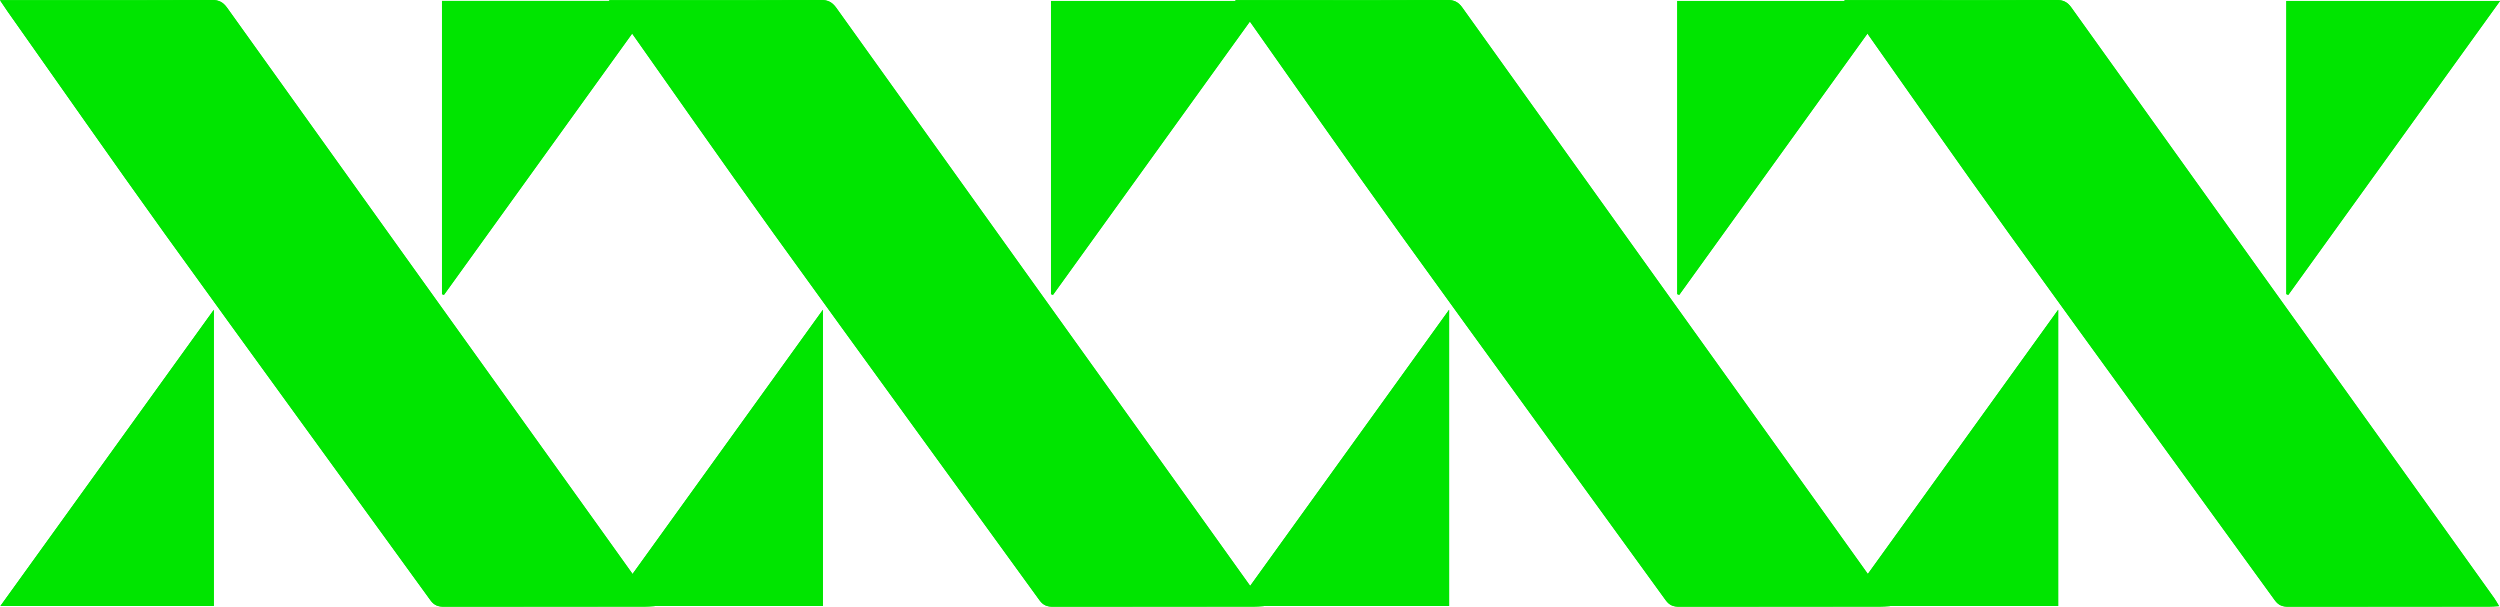<?xml version="1.0" encoding="UTF-8"?>
<svg id="katman_2" data-name="katman 2" xmlns="http://www.w3.org/2000/svg" viewBox="0 0 294.75 71.53">
  <defs>
    <style>
      .cls-1 {
        fill: #00e500;
      }
    </style>
  </defs>
  <g id="Layer_1" data-name="Layer 1">
    <g>
      <g>
        <g id="MJ3OM2">
          <g>
            <path class="cls-1" d="m0,.02c.38.56.62.93.87,1.29,6.19,8.76,12.32,17.56,18.58,26.26,10.4,14.43,20.89,28.8,31.32,43.21.44.6.9.75,1.6.75,7.87-.02,15.74,0,23.61-.01.36,0,.72-.03,1.22-.06-.24-.39-.39-.67-.57-.93-1.95-2.74-3.91-5.47-5.87-8.21C56.08,41.85,41.41,21.38,26.76.89,26.29.25,25.8,0,24.99,0c-5.38.03-10.77.02-16.15.02-2.86,0-5.72,0-8.84,0Zm25.21,36.51C16.75,48.27,8.44,59.79.05,71.45h25.16v-34.92Zm26.9-1.85c.08.03.16.06.23.09C60.63,23.25,68.92,11.74,77.3.11h-25.19v34.56Z"/>
            <path class="cls-1" d="m0,.02c3.12,0,5.98,0,8.84,0,5.38,0,10.77.02,16.15-.02.8,0,1.3.25,1.76.89,14.65,20.48,29.33,40.96,43.99,61.43,1.96,2.73,3.92,5.47,5.87,8.21.19.26.34.55.57.93-.5.03-.86.06-1.22.06-7.87,0-15.74,0-23.61.01-.69,0-1.16-.15-1.6-.75-10.43-14.41-20.92-28.78-31.32-43.21C13.18,18.87,7.06,10.07.87,1.31.62.95.38.58,0,.02Z"/>
            <path class="cls-1" d="m25.21,36.52v34.92H.05c8.4-11.65,16.7-23.18,25.16-34.92Z"/>
            <path class="cls-1" d="m52.11,34.67V.11h25.19c-8.38,11.63-16.67,23.14-24.96,34.65-.08-.03-.16-.06-.23-.09Z"/>
          </g>
        </g>
        <g id="MJ3OM2-2" data-name="MJ3OM2">
          <g>
            <path class="cls-1" d="m71.81.02c.38.56.62.93.87,1.29,6.19,8.76,12.32,17.56,18.58,26.26,10.4,14.43,20.89,28.8,31.32,43.21.44.6.9.75,1.6.75,7.87-.02,15.74,0,23.61-.01.36,0,.72-.03,1.22-.06-.24-.39-.39-.67-.57-.93-1.95-2.74-3.91-5.47-5.87-8.21-14.67-20.47-29.34-40.95-43.99-61.43C98.1.25,97.61,0,96.8,0c-5.38.03-10.77.02-16.15.02-2.86,0-5.72,0-8.84,0Zm25.21,36.51c-8.46,11.75-16.77,23.27-25.16,34.92h25.16v-34.92Zm26.9-1.85c.08.03.16.06.23.09,8.29-11.51,16.58-23.02,24.96-34.65h-25.19v34.56Z"/>
            <path class="cls-1" d="m71.81.02c3.12,0,5.98,0,8.84,0,5.38,0,10.77.02,16.15-.02.8,0,1.3.25,1.76.89,14.65,20.48,29.33,40.96,43.99,61.43,1.96,2.73,3.92,5.47,5.87,8.21.19.26.34.55.57.93-.5.03-.86.06-1.22.06-7.87,0-15.74,0-23.61.01-.69,0-1.16-.15-1.6-.75-10.43-14.41-20.92-28.78-31.32-43.21-6.27-8.7-12.4-17.5-18.58-26.26-.25-.36-.49-.73-.87-1.29Z"/>
            <path class="cls-1" d="m97.02,36.52v34.92h-25.16c8.4-11.65,16.7-23.18,25.16-34.92Z"/>
            <path class="cls-1" d="m123.91,34.67V.11h25.19c-8.38,11.63-16.67,23.14-24.96,34.65-.08-.03-.16-.06-.23-.09Z"/>
          </g>
        </g>
      </g>
      <g>
        <g id="MJ3OM2-3" data-name="MJ3OM2">
          <g>
            <path class="cls-1" d="m145.64.02c.38.56.62.93.87,1.29,6.19,8.76,12.32,17.56,18.58,26.26,10.4,14.43,20.89,28.8,31.32,43.21.44.6.9.75,1.6.75,7.87-.02,15.74,0,23.61-.01.36,0,.72-.03,1.22-.06-.24-.39-.39-.67-.57-.93-1.95-2.74-3.91-5.47-5.87-8.21-14.67-20.47-29.34-40.95-43.99-61.43-.46-.65-.96-.9-1.76-.89-5.38.03-10.77.02-16.15.02-2.86,0-5.72,0-8.84,0Zm25.21,36.51c-8.46,11.75-16.77,23.27-25.16,34.92h25.16v-34.92Zm26.9-1.85c.08.03.16.06.23.09,8.29-11.51,16.58-23.02,24.96-34.65h-25.19v34.56Z"/>
            <path class="cls-1" d="m145.64.02c3.12,0,5.98,0,8.84,0,5.38,0,10.77.02,16.15-.02.8,0,1.3.25,1.76.89,14.65,20.48,29.33,40.96,43.99,61.43,1.96,2.73,3.92,5.47,5.87,8.21.19.26.34.55.57.93-.5.03-.86.06-1.22.06-7.87,0-15.74,0-23.61.01-.69,0-1.16-.15-1.6-.75-10.43-14.41-20.92-28.78-31.32-43.21-6.27-8.7-12.4-17.5-18.58-26.26-.25-.36-.49-.73-.87-1.29Z"/>
            <path class="cls-1" d="m170.85,36.52v34.92h-25.16c8.4-11.65,16.7-23.18,25.16-34.92Z"/>
            <path class="cls-1" d="m197.75,34.67V.11h25.19c-8.38,11.63-16.67,23.14-24.96,34.65-.08-.03-.16-.06-.23-.09Z"/>
          </g>
        </g>
        <g id="MJ3OM2-4" data-name="MJ3OM2">
          <g>
            <path class="cls-1" d="m217.45.02c.38.56.62.93.87,1.29,6.19,8.76,12.32,17.56,18.58,26.26,10.4,14.43,20.89,28.8,31.32,43.21.44.6.9.75,1.6.75,7.87-.02,15.74,0,23.61-.01.36,0,.72-.03,1.22-.06-.24-.39-.39-.67-.57-.93-1.95-2.74-3.91-5.47-5.87-8.21-14.67-20.47-29.34-40.95-43.99-61.43-.46-.65-.96-.9-1.76-.89-5.38.03-10.77.02-16.15.02-2.86,0-5.72,0-8.84,0Zm25.21,36.51c-8.46,11.75-16.77,23.27-25.16,34.92h25.16v-34.92Zm26.9-1.85c.08.03.16.06.23.09,8.29-11.51,16.58-23.02,24.96-34.65h-25.19v34.56Z"/>
            <path class="cls-1" d="m217.45.02c3.12,0,5.98,0,8.84,0,5.38,0,10.77.02,16.15-.02.8,0,1.3.25,1.76.89,14.65,20.48,29.33,40.96,43.99,61.43,1.96,2.73,3.92,5.47,5.87,8.21.19.26.34.55.57.93-.5.03-.86.06-1.22.06-7.87,0-15.74,0-23.61.01-.69,0-1.16-.15-1.6-.75-10.43-14.41-20.92-28.78-31.32-43.21-6.27-8.7-12.4-17.5-18.58-26.26-.25-.36-.49-.73-.87-1.29Z"/>
            <path class="cls-1" d="m242.66,36.52v34.92h-25.16c8.4-11.65,16.7-23.18,25.16-34.92Z"/>
            <path class="cls-1" d="m269.56,34.67V.11h25.19c-8.38,11.63-16.67,23.14-24.96,34.65-.08-.03-.16-.06-.23-.09Z"/>
          </g>
        </g>
      </g>
    </g>
  </g>
</svg>